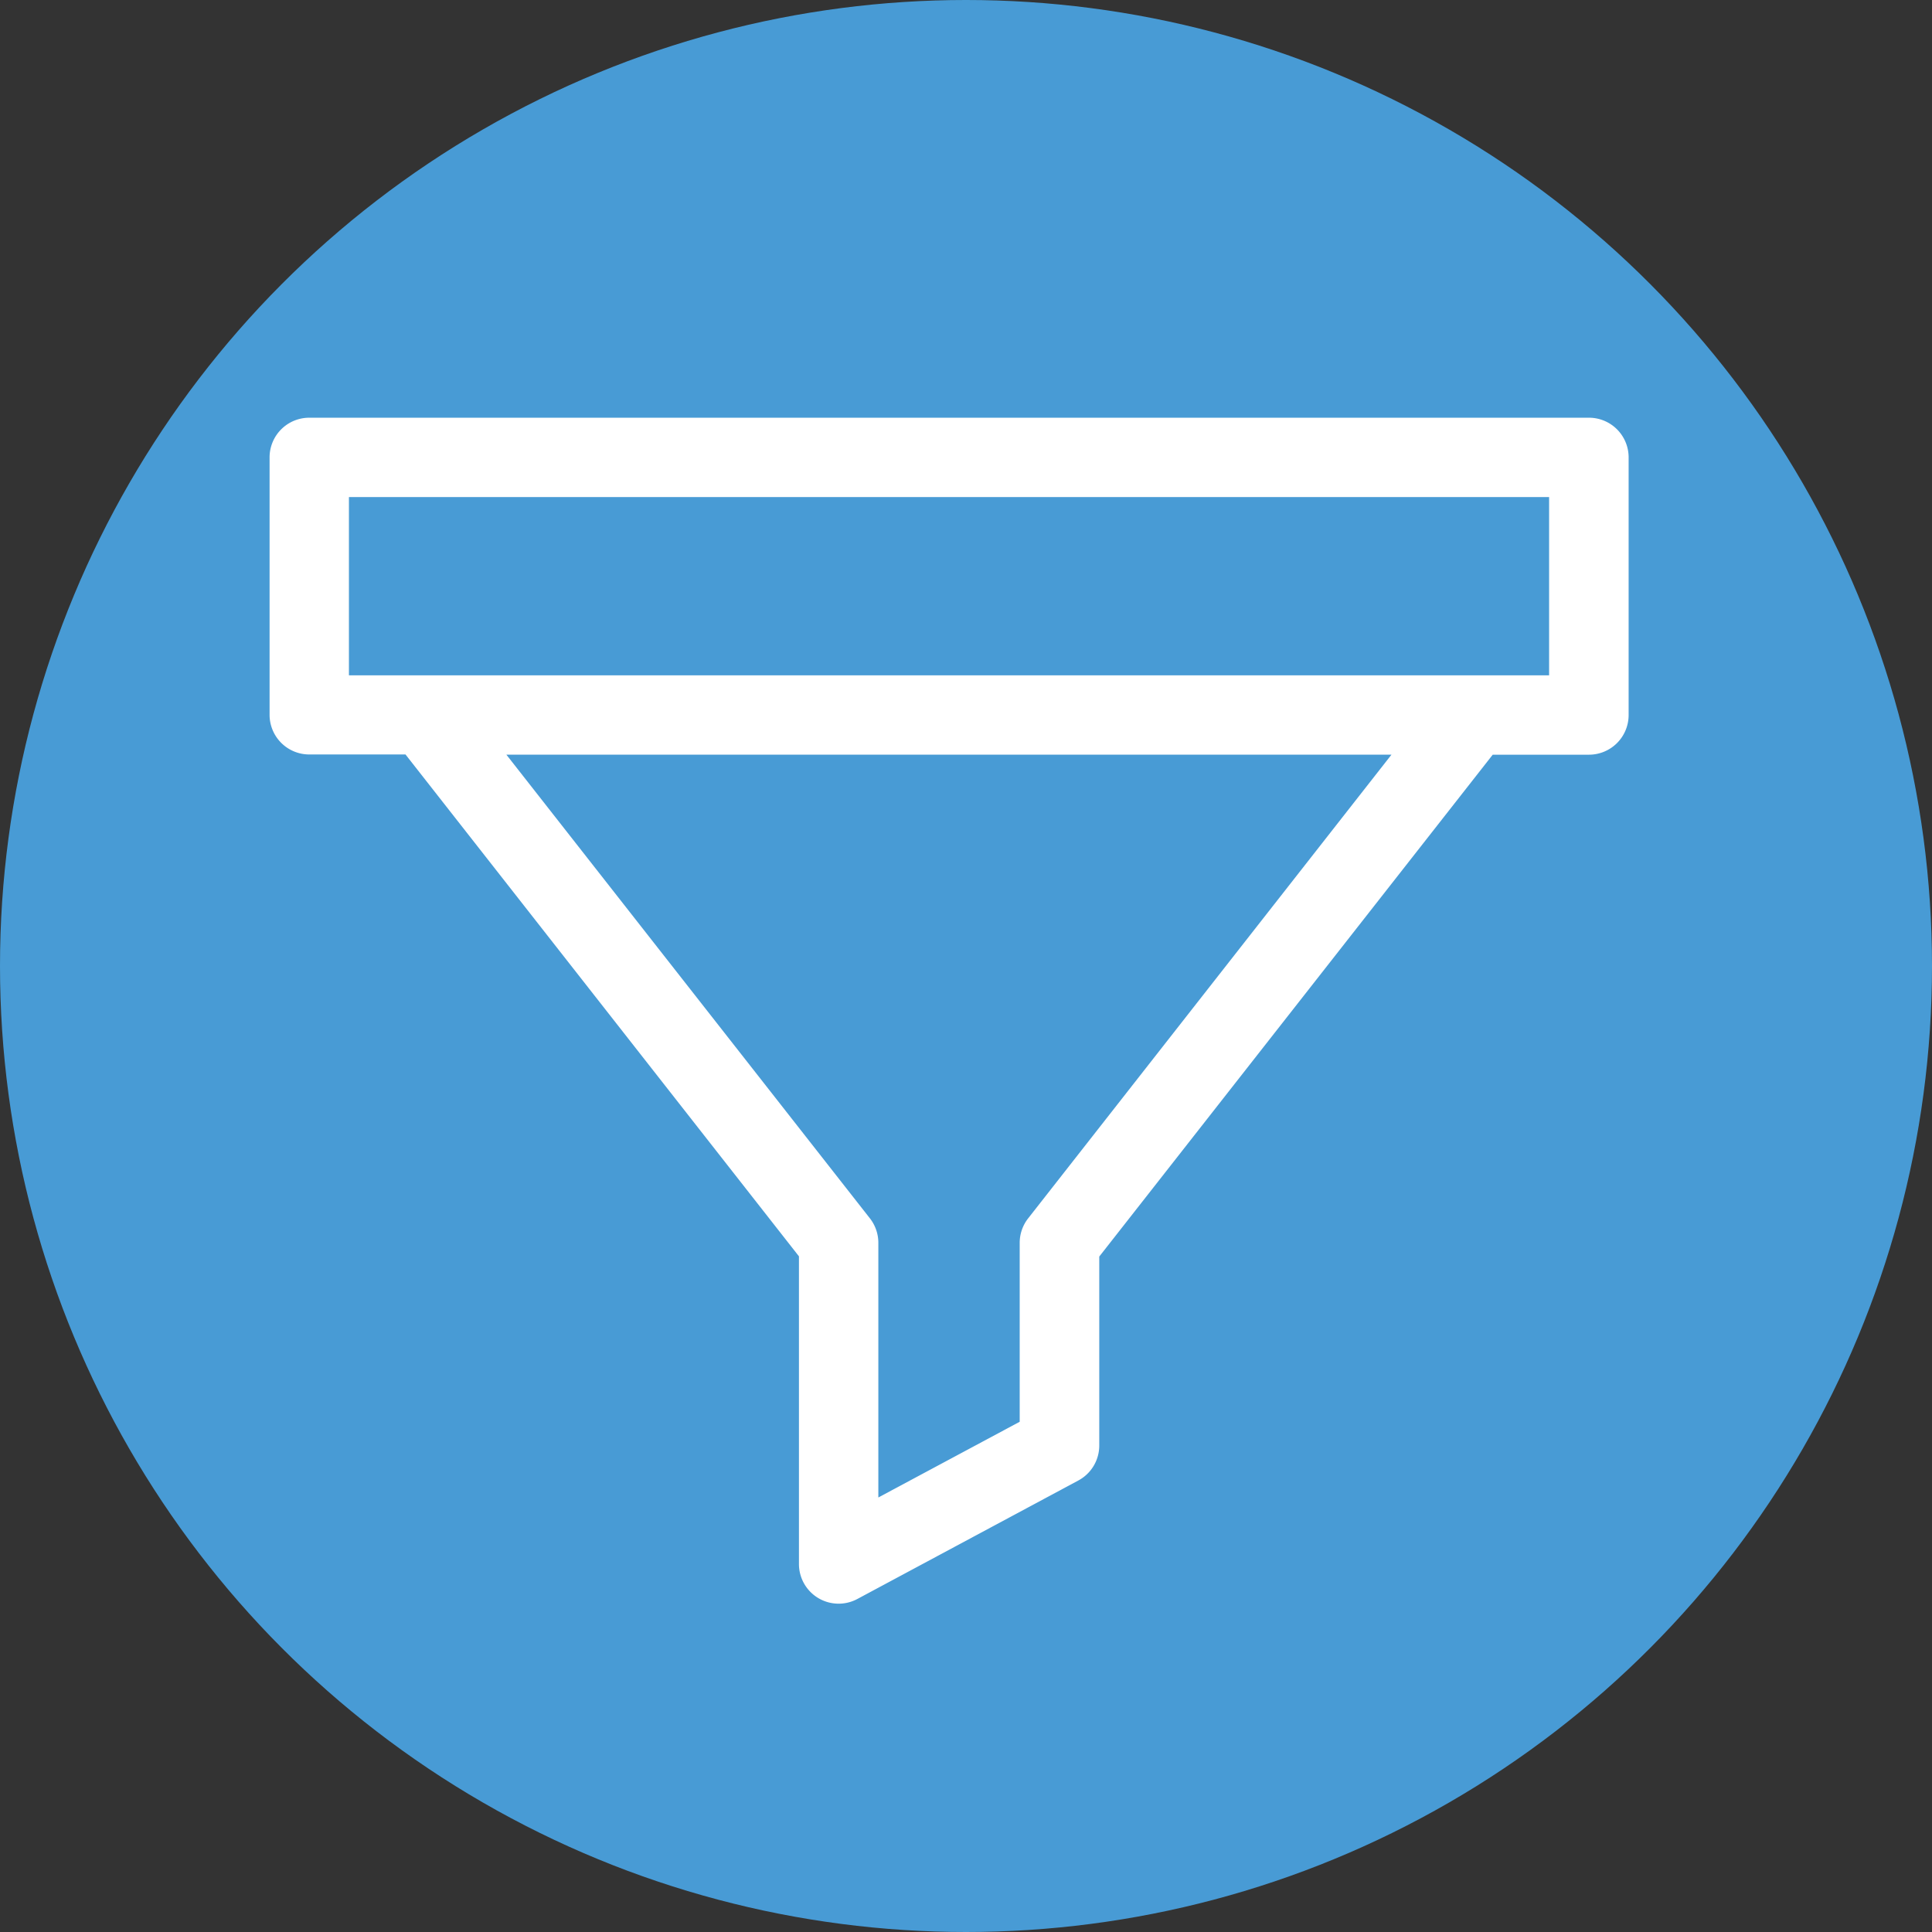 <svg xmlns="http://www.w3.org/2000/svg" width="43" height="43" viewBox="0 0 43 43">
  <rect x="0" y="0" width="43" height="43" fill="#333333" stroke="none"/>
  <g id="Group_480" data-name="Group 480" transform="translate(-111 -275)">
    <circle id="Ellipse_128" data-name="Ellipse 128" cx="21.5" cy="21.5" r="21.5" transform="translate(111 275)" fill="#489bd5"/>
    <g id="Group_479" data-name="Group 479" transform="translate(117 245.309)">
      <g id="Group_478" data-name="Group 478" transform="translate(0 38.988)">
        <g id="Group_477" data-name="Group 477" transform="translate(0 0)">
          <path id="Path_1168" data-name="Path 1168" d="M29.361,38.988H.883A.883.883,0,0,0,0,39.871V45.6a.883.883,0,0,0,.883.883H3.025l8.757,11.17V64.5a.883.883,0,0,0,1.3.779L18,62.642a.883.883,0,0,0,.466-.779V57.658l8.757-11.17h2.142a.883.883,0,0,0,.883-.883V39.871A.883.883,0,0,0,29.361,38.988ZM16.883,56.808a.884.884,0,0,0-.188.545v3.982L13.549,63.02V57.352a.883.883,0,0,0-.188-.545L5.27,46.487h19.7ZM28.478,44.721H1.766V40.754H28.478v3.967Z" transform="translate(0 -38.988)" fill="#fff"/>
        </g>
      </g>
    </g>
  </g>
</svg>
